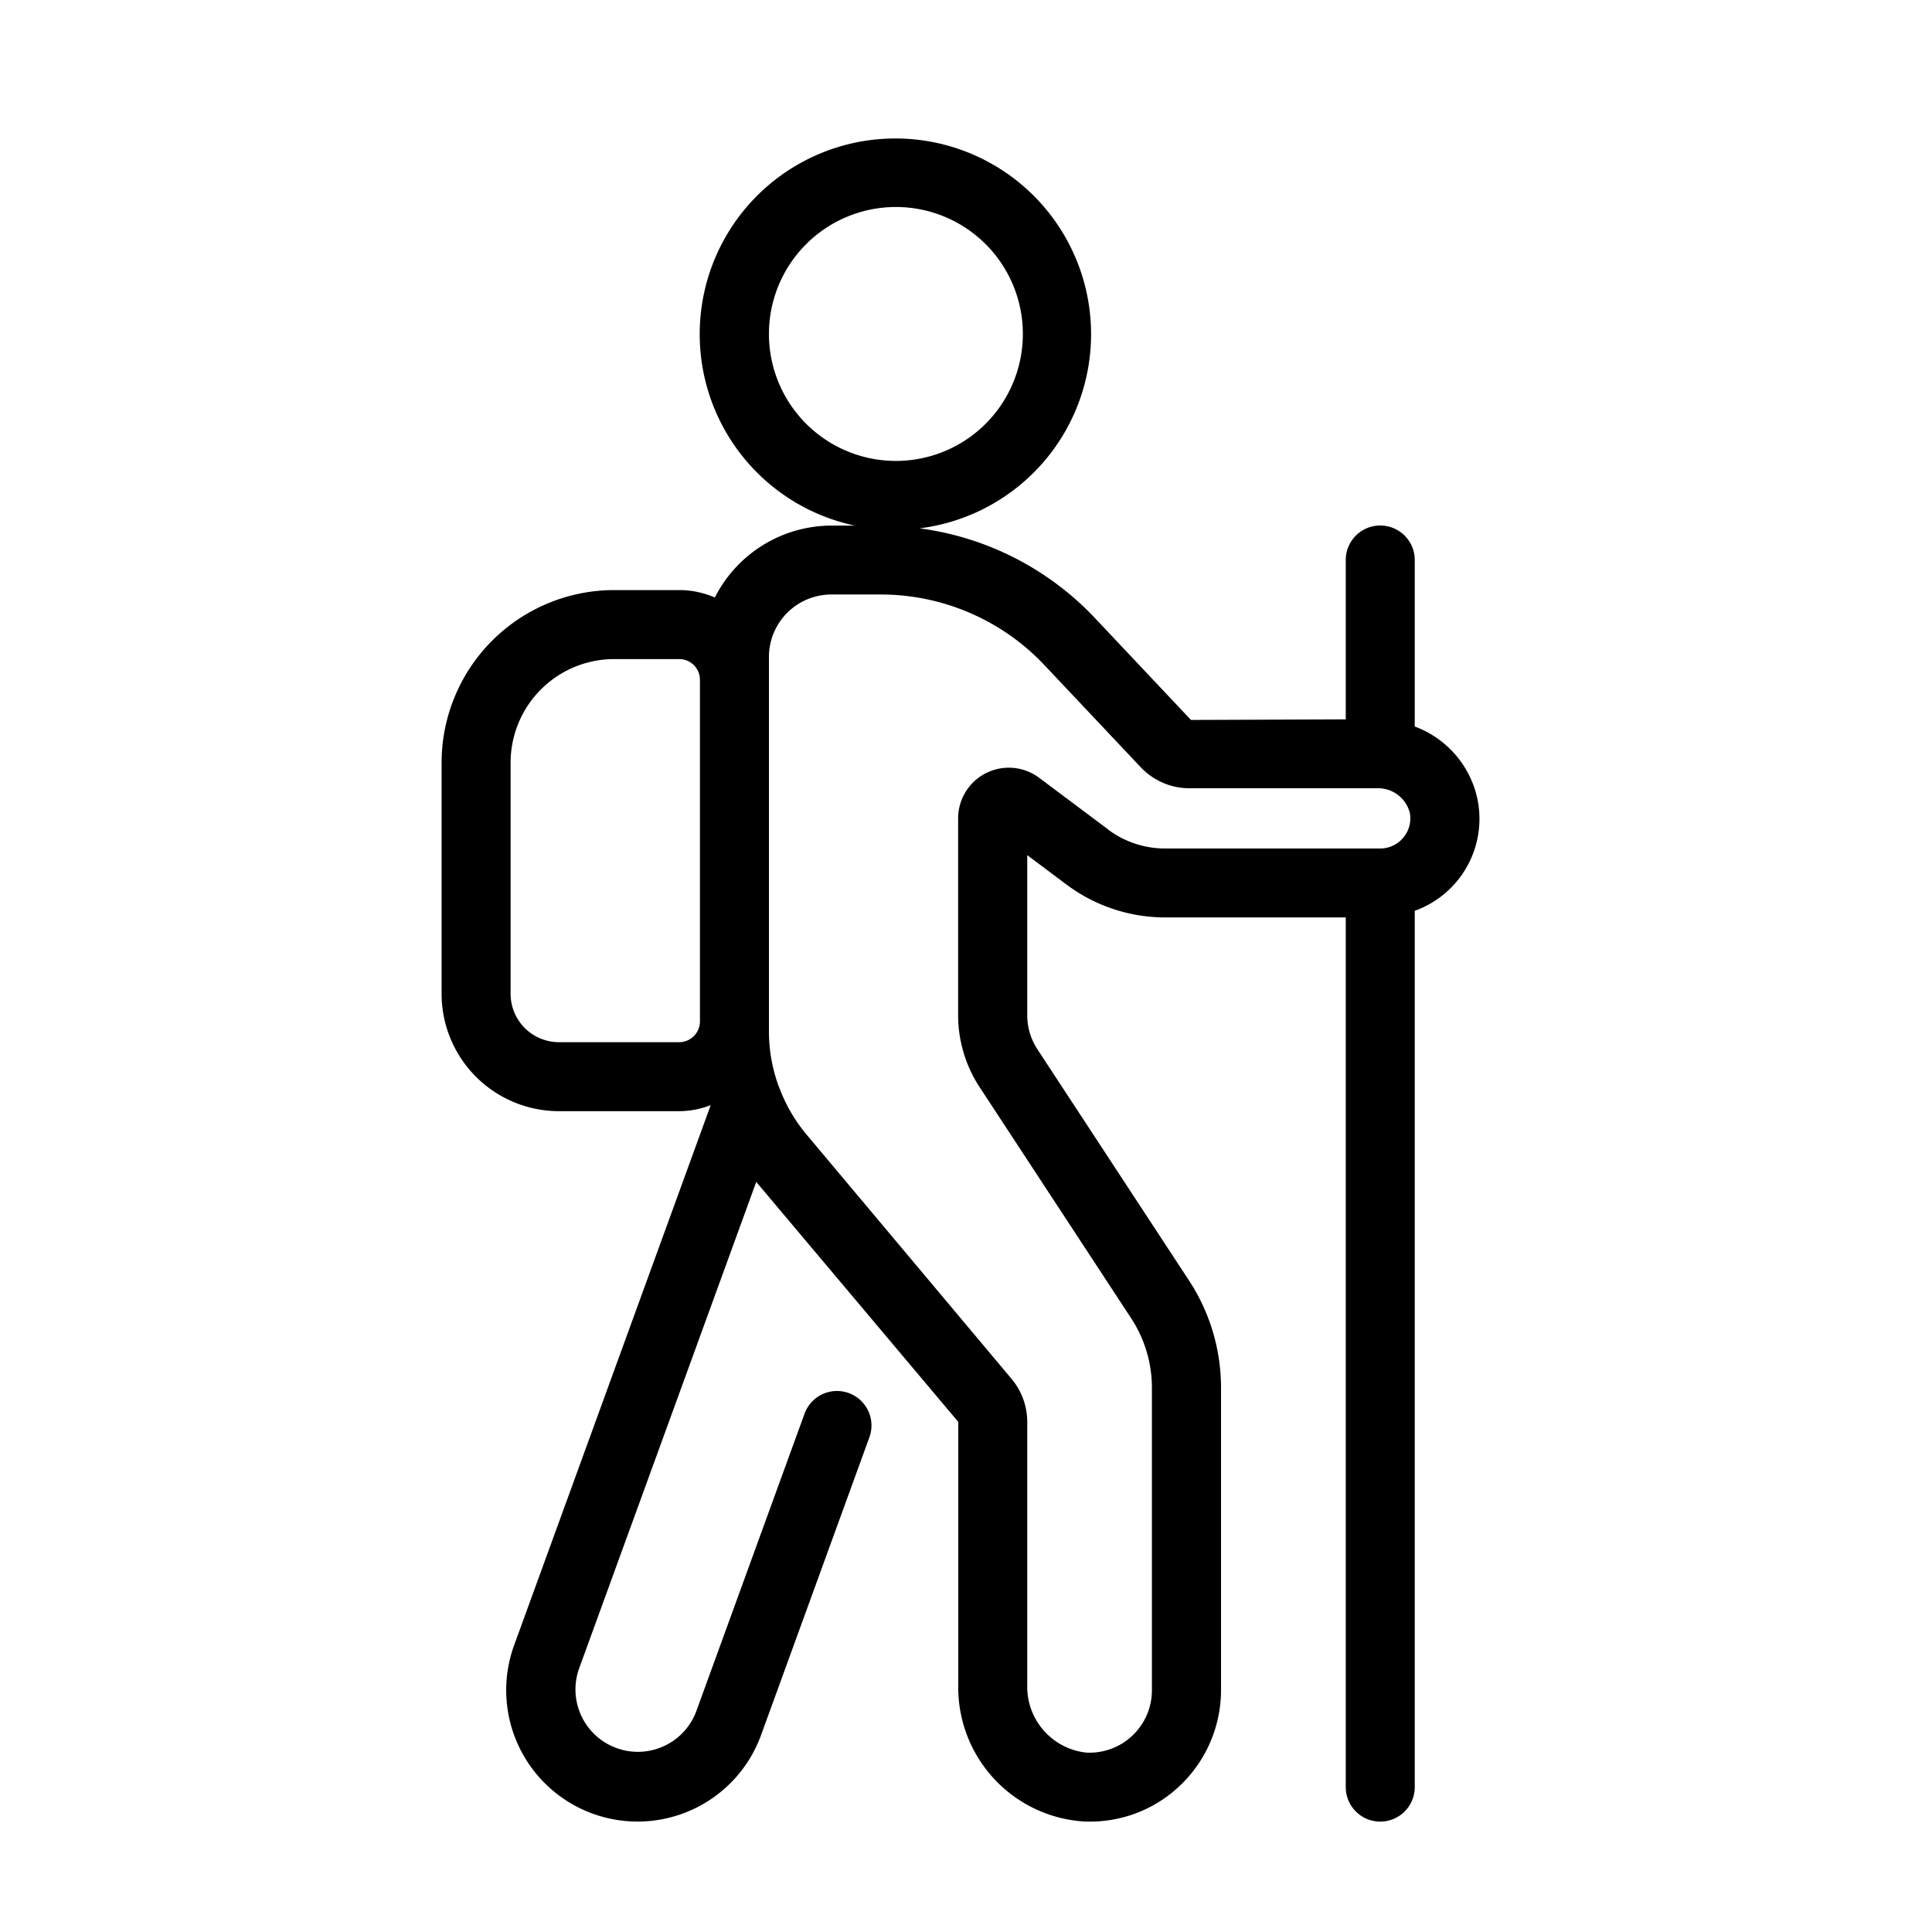 <svg xmlns="http://www.w3.org/2000/svg" xmlns:xlink="http://www.w3.org/1999/xlink" width="70" height="70" viewBox="0 0 70 70">
  <defs>
    <clipPath id="clip-path">
      <rect id="Rectangle_9" data-name="Rectangle 9" width="37.599" height="61" fill="none"/>
    </clipPath>
    <clipPath id="clip-hiking">
      <rect width="70" height="70"/>
    </clipPath>
  </defs>
  <g id="hiking" clip-path="url(#clip-hiking)">
    <rect width="70" height="70" fill="rgba(255,255,255,0)"/>
    <g id="Group_14" data-name="Group 14" transform="translate(16 5)">
      <g id="Group_13" data-name="Group 13" clip-path="url(#clip-path)">
        <path id="Path_77" data-name="Path 77" d="M37.551,24.055a3.6,3.6,0,0,0-2.292-2.732V15.29a1.25,1.25,0,1,0-2.5,0v5.774l-5.608.021-3.5-3.714a10.646,10.646,0,0,0-6.334-3.228,7.09,7.09,0,1,0-2.346-.1h-.85A4.749,4.749,0,0,0,9.9,16.649,3.216,3.216,0,0,0,8.61,16.38H6.25A6.256,6.256,0,0,0,0,22.63v8.38a4.255,4.255,0,0,0,4.25,4.25H8.61a3.205,3.205,0,0,0,1.14-.218L2.628,54.61a4.76,4.76,0,1,0,8.946,3.257L15.5,47.076a1.25,1.25,0,1,0-2.35-.855L9.224,57.012a2.26,2.26,0,0,1-4.247-1.546L11.4,37.823l7.32,8.695v9.523a4.866,4.866,0,0,0,4.506,4.952c.087.005.172.007.258.007a4.712,4.712,0,0,0,3.273-1.308A4.778,4.778,0,0,0,28.24,56.24V45.284a7.08,7.08,0,0,0-1.163-3.893L21.59,33.022a2.248,2.248,0,0,1-.371-1.239v-5.8l1.433,1.074A5.966,5.966,0,0,0,26.21,28.24h6.549V59.75a1.25,1.25,0,0,0,2.5,0V28a3.541,3.541,0,0,0,2.292-3.941M11.86,7.1a4.6,4.6,0,1,1,4.6,4.6,4.6,4.6,0,0,1-4.6-4.6M8.61,32.76H4.25A1.753,1.753,0,0,1,2.5,31.01V22.63a3.754,3.754,0,0,1,3.75-3.75H8.61a.751.751,0,0,1,.75.75V32.01a.752.752,0,0,1-.75.75m15.542-7.706-2.5-1.872a1.836,1.836,0,0,0-2.937,1.468v7.133a4.745,4.745,0,0,0,.781,2.61l5.487,8.369a4.593,4.593,0,0,1,.753,2.522V56.24A2.261,2.261,0,0,1,23.356,58.5a2.4,2.4,0,0,1-2.137-2.456V46.518a2.429,2.429,0,0,0-.565-1.555L13.21,36.092a5.761,5.761,0,0,1-.959-1.644c-.006-.014-.013-.027-.019-.041a5.752,5.752,0,0,1-.372-2.024V18.8a2.263,2.263,0,0,1,2.26-2.26h1.81a8.148,8.148,0,0,1,5.9,2.546l3.5,3.712a2.427,2.427,0,0,0,1.762.762h6.791a1.189,1.189,0,0,1,1.2.9,1.095,1.095,0,0,1-1.076,1.283h-7.8a3.453,3.453,0,0,1-2.058-.686" fill="#000000"/>
      </g>
    </g>
  </g>
</svg>
